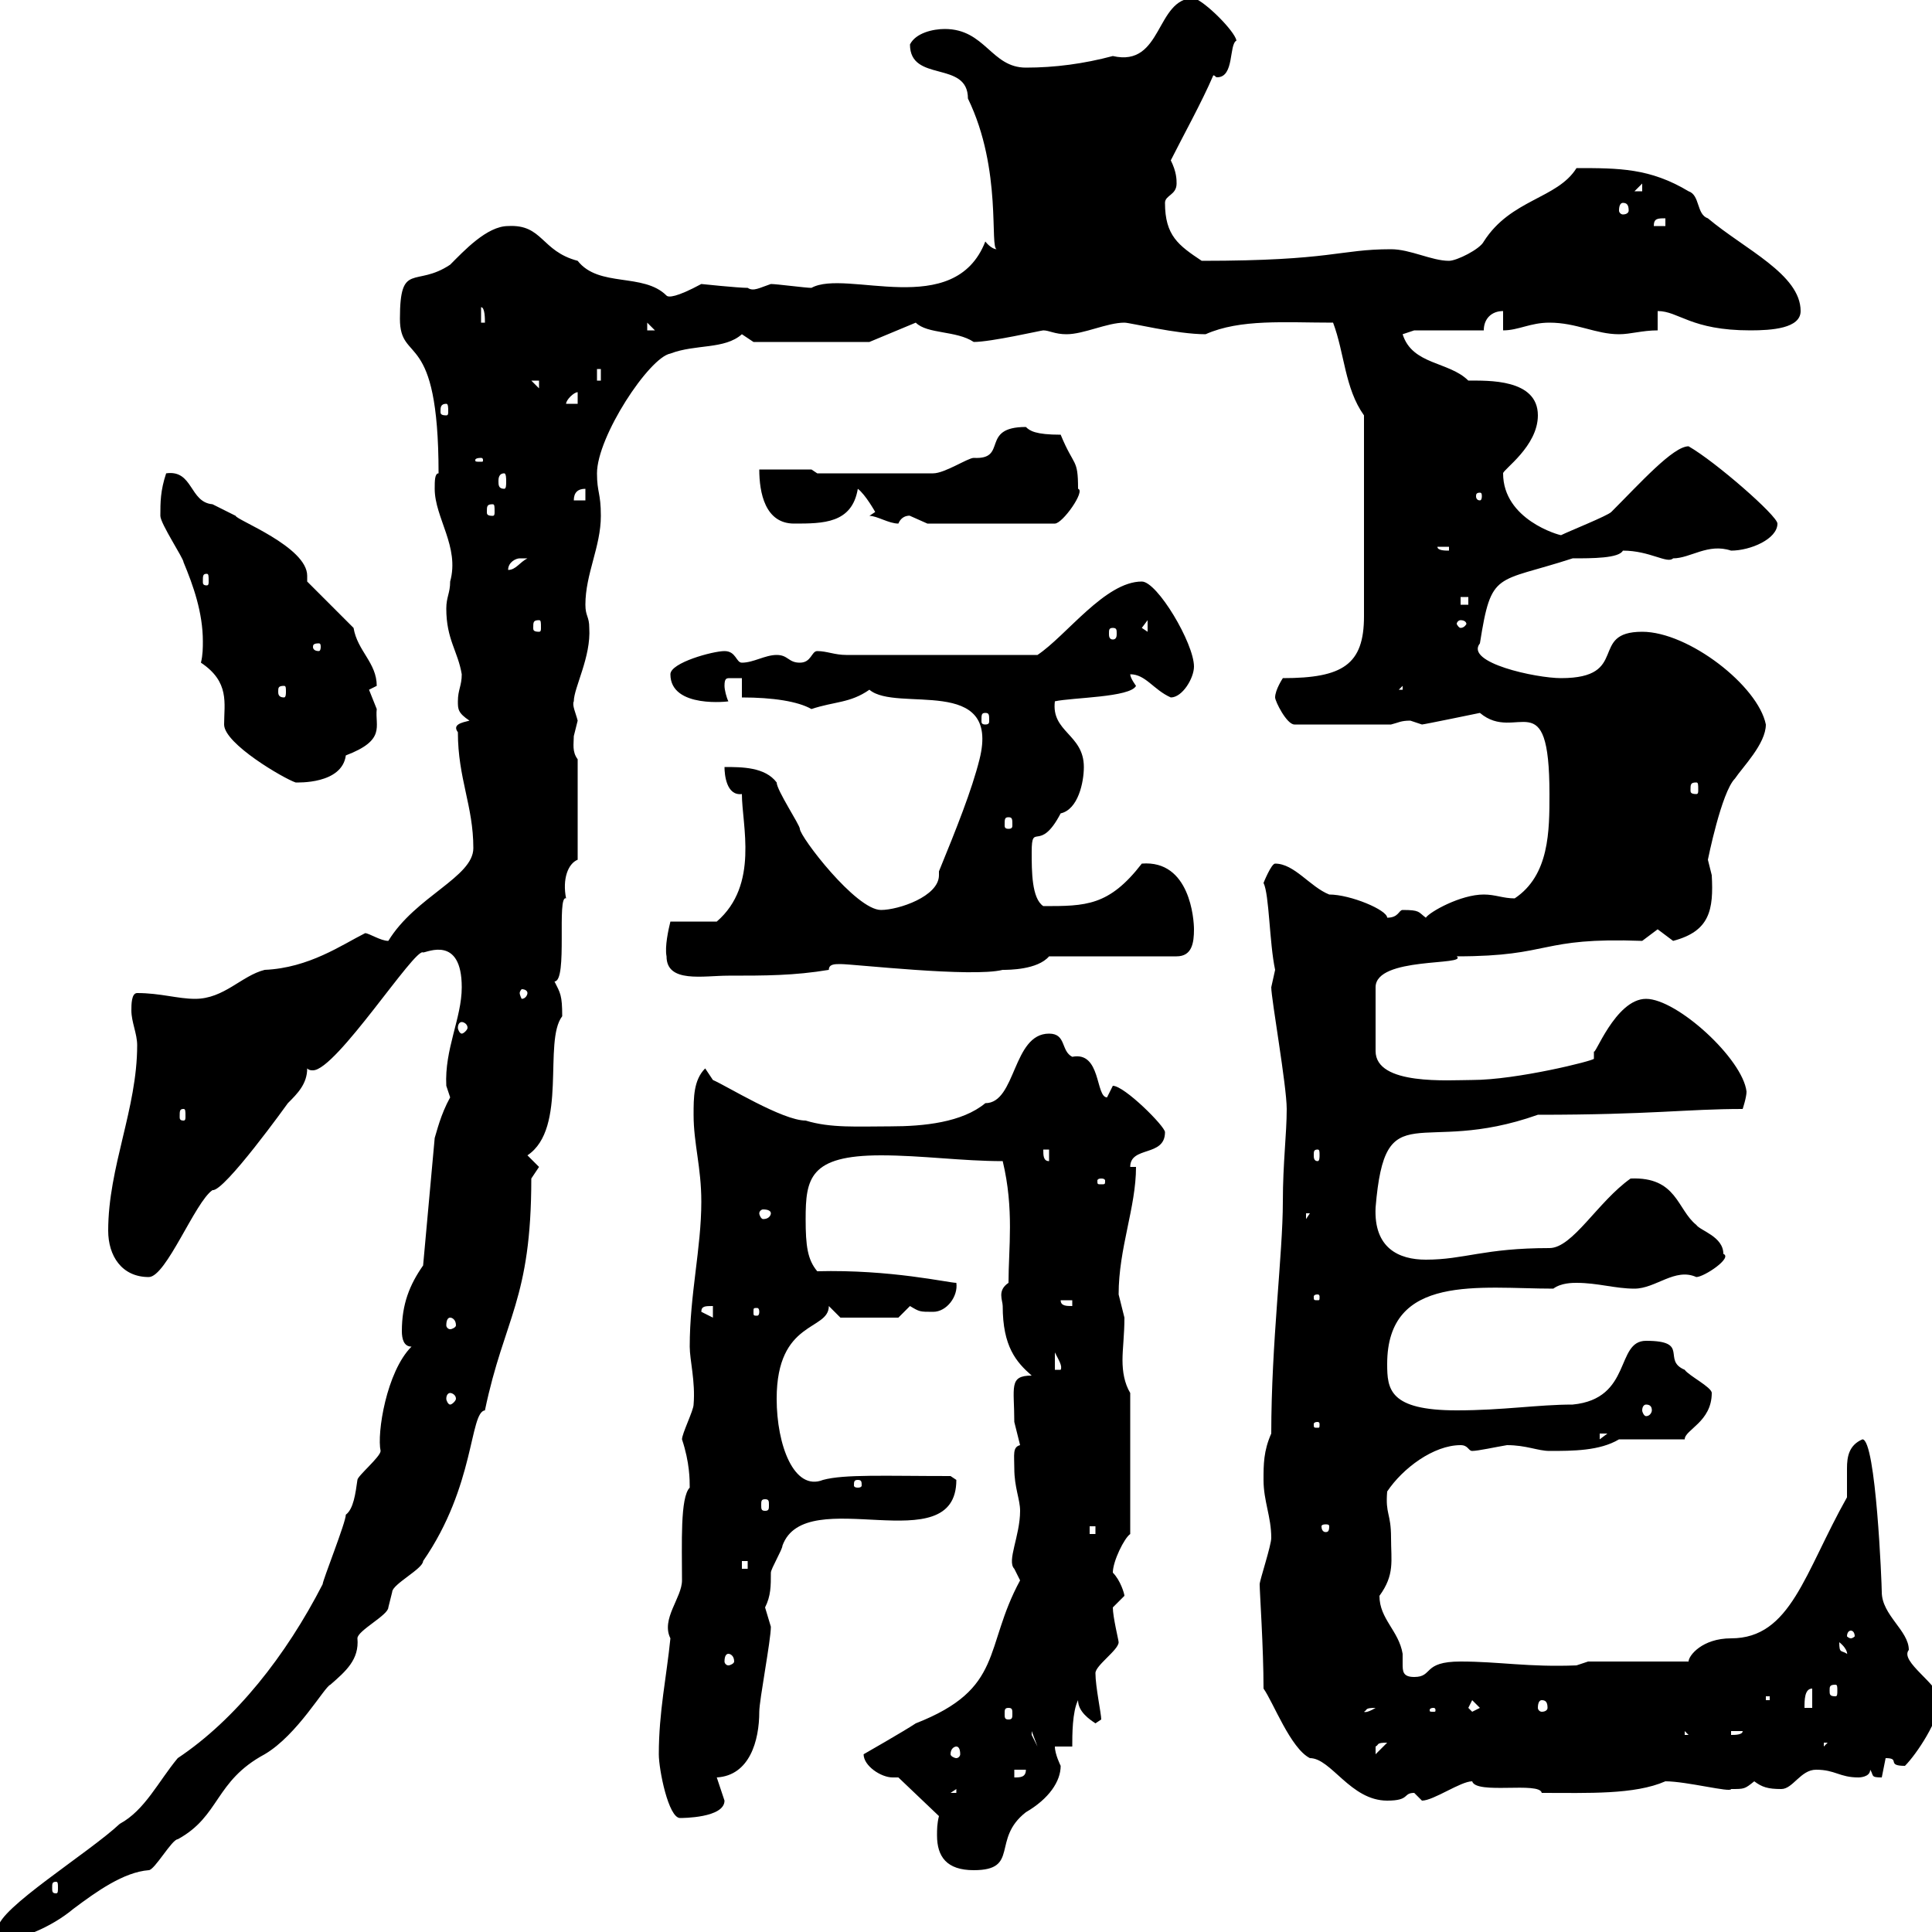 <svg xmlns="http://www.w3.org/2000/svg" xmlns:xlink="http://www.w3.org/1999/xlink" width="300" height="300"><path d="M-0.30 299.40C-0.30 300-0.30 301.20 0.60 301.20C3 301.20 7.80 299.40 11.40 296.40C15 293.70 19.20 290.70 23.10 290.40C24 290.40 26.70 285.60 27.60 285.60C34.20 282 33.30 276.60 41.10 272.40C46.20 269.40 50.40 261.90 51.30 261.60C53.70 259.50 55.80 257.70 55.50 254.40C55.50 253.20 60.30 250.80 60.30 249.60C60.30 249.60 60.90 247.20 60.90 247.20C60.90 246 65.70 243.60 65.70 242.40C73.80 230.70 72.90 219.30 75.30 219C78.30 204.60 82.50 201.90 82.50 183C82.50 183 83.70 181.20 83.70 181.20C83.70 181.20 81.90 179.40 81.90 179.40C88.20 175.20 84.30 161.70 87.30 157.80C87.30 154.50 87 154.20 86.10 152.40C88.20 152.40 86.40 138.90 87.90 139.50C87.30 136.50 88.20 134.10 89.70 133.50L89.70 117.90C88.80 116.70 89.10 115.50 89.10 114.30C89.10 114.30 89.70 111.90 89.70 111.90C89.40 110.70 88.80 109.50 89.10 108.90C89.10 106.80 91.80 102 91.50 97.50C91.50 95.70 90.90 95.70 90.90 93.90C90.90 89.10 93.30 84.90 93.30 80.10C93.30 76.50 92.70 76.50 92.70 73.50C92.70 67.80 100.80 55.50 104.10 54.90C108 53.40 112.50 54.30 115.20 51.90C115.20 51.90 117 53.10 117 53.10L135 53.10L142.20 50.10C144 51.90 148.50 51.30 151.20 53.10C153.90 53.10 161.70 51.30 162 51.30C162.90 51.30 163.80 51.90 165.60 51.90C168.30 51.90 171.90 50.10 174.60 50.10C175.50 50.10 182.70 51.90 187.20 51.90C192.60 49.50 199.50 50.10 207 50.10C208.80 54.90 208.80 60.30 211.80 64.50L211.80 95.70C211.80 103.20 208.50 105.30 199.20 105.30C199.20 105.30 198 107.10 198 108.30C198 108.90 199.80 112.50 201 112.50L216 112.50C217.20 112.20 217.50 111.90 219 111.90C219 111.90 220.80 112.50 220.80 112.50C221.10 112.50 229.80 110.70 229.80 110.70C235.50 115.50 240.60 105.60 240.60 123.30C240.60 129 240.60 135.90 235.20 139.50C233.40 139.50 232.20 138.90 230.40 138.90C226.80 138.90 222 141.60 221.40 142.50C220.20 141.60 220.50 141.30 217.80 141.30C217.20 141.30 217.20 142.50 215.40 142.50C215.40 141.30 209.70 138.90 206.40 138.90C203.40 137.70 201 134.10 198 134.10C197.40 134.10 196.20 137.10 196.20 137.10C197.10 138.90 197.10 146.40 198 150.60C198 150.60 197.40 153.30 197.40 153.30C197.40 155.10 199.80 168.60 199.80 172.20C199.80 176.10 199.20 180.60 199.20 186.60C199.20 194.70 197.40 208.50 197.40 222.60C196.20 225.30 196.20 227.40 196.20 229.80C196.20 233.10 197.40 235.50 197.40 238.80C197.40 240 195.60 245.40 195.60 246C195.60 247.20 196.20 255.90 196.20 262.20C197.70 264.30 200.40 271.50 203.40 273C206.70 273 209.70 279.60 215.40 279.60C219 279.60 217.80 278.40 219.60 278.40C219.60 278.40 220.80 279.60 220.80 279.60C222.60 279.60 226.80 276.60 228.60 276.60C229.20 278.70 239.10 276.60 239.40 278.40C246.60 278.40 253.80 278.70 258.60 276.60C261.90 276.60 268.80 278.40 268.80 277.80C270.90 277.80 270.90 277.80 272.40 276.60C273.60 277.50 274.50 277.80 276.60 277.80C278.40 277.80 279.60 274.80 282 274.80C285 274.80 285.60 276 288.60 276C288.60 276 290.40 276 290.40 274.80C291 275.70 290.40 276 292.20 276C292.20 276 292.80 273 292.80 273C295.20 273 292.80 274.20 295.80 274.20C297.60 272.40 301.20 267 301.20 264C301.20 261.60 294.90 258 296.40 256.20C296.40 253.20 292.20 250.80 292.20 247.20C292.20 246 291.30 223.50 289.20 223.50C287.10 224.40 286.80 226.20 286.80 228C286.80 229.50 286.80 231 286.80 232.50C280.20 244.20 278.10 254.40 268.80 254.40C264.30 254.40 262.20 257.10 262.20 258L246.60 258L244.80 258.60C237.30 258.90 232.80 258 226.80 258C220.80 258 222.60 260.40 219.60 260.40C217.80 260.40 217.80 259.50 217.80 258.30C217.80 258 217.80 257.10 217.80 256.80C217.20 253.20 214.20 251.40 214.20 247.80C216.60 244.50 216 242.40 216 238.80C216 234.90 215.10 235.20 215.40 231.60C217.80 228 222.60 224.40 226.80 224.40C228 224.40 228 225.30 228.60 225.30C229.50 225.30 232.20 224.70 234 224.40C237 224.40 238.80 225.30 240.60 225.30C244.20 225.30 248.40 225.30 251.40 223.50L261.60 223.50C261.60 222 265.80 220.80 265.80 216.30C265.80 215.40 262.20 213.60 261.60 212.70C258 211.20 262.50 208.20 255.60 208.20C250.80 208.20 253.50 217.20 244.20 218.10C238.80 218.10 233.40 219 226.20 219C215.70 219 215.40 215.70 215.40 211.80C215.40 197.70 229.80 200.10 241.20 200.10C242.40 199.20 244.20 199.20 244.80 199.20C248.10 199.20 250.80 200.10 253.80 200.10C257.10 200.10 260.10 196.80 263.40 198.30C264.60 198.30 269.10 195.30 267.60 194.70C267.60 192 264 191.10 263.40 190.20C260.40 187.80 260.40 182.70 253.20 183C248.10 186.60 244.20 193.80 240.60 193.80C230.40 193.80 227.40 195.60 221.40 195.60C217.20 195.60 213.30 193.80 213.60 187.50C215.10 169.50 220.20 179.70 238.80 173.10C256.50 173.10 261.90 172.20 270.60 172.20C270.60 172.20 271.20 170.40 271.20 169.50C270.60 164.40 260.40 155.10 255.60 155.10C250.80 155.10 247.50 164.40 247.50 163.20C247.50 163.50 247.50 164.10 247.50 164.40C247.50 164.70 235.50 167.70 228.60 167.70C225 167.70 213.60 168.60 213.60 163.20L213.60 153.30C213.60 148.50 228 150 226.20 148.50C241.20 148.50 238.80 145.50 255 146.10C255 146.10 257.40 144.30 257.40 144.30C257.40 144.30 259.80 146.10 259.80 146.10C265.50 144.60 266.10 141.30 265.80 135.90C265.80 135.90 265.20 133.50 265.20 133.50C265.20 133.50 267.30 123 269.40 120.90C270.60 119.10 274.20 115.50 274.20 112.50C273 106.50 262.20 98.10 255 98.10C246.60 98.10 253.20 105.30 242.40 105.30C238.50 105.30 227.40 102.90 229.80 99.90C231.60 88.50 232.20 90.60 244.20 86.70C247.20 86.70 251.40 86.70 252 85.50C256.20 85.50 258.90 87.60 259.80 86.70C262.50 86.70 265.20 84.30 268.80 85.50C271.80 85.50 276 83.70 276 81.30C276 80.10 266.40 71.70 262.20 69.30C259.80 69.30 254.70 75 250.20 79.50C249.60 80.10 243.60 82.50 242.40 83.10C242.10 83.10 233.40 80.70 233.40 73.50C233.40 72.90 238.80 69.30 238.80 64.50C238.80 58.80 231 59.10 228 59.10C225 56.10 219.30 56.70 217.80 51.90L219.60 51.30L230.40 51.30C230.40 49.50 231.60 48.30 233.40 48.30L233.40 51.30C235.80 51.30 237.60 50.10 240.60 50.10C244.80 50.10 247.80 51.90 251.40 51.90C253.20 51.90 255 51.30 257.40 51.30L257.40 48.30C260.70 48.30 262.50 51.30 271.80 51.30C275.10 51.30 279.60 51 279.60 48.30C279.60 42.60 270.90 38.70 265.20 33.90C263.40 33.30 264 30.30 262.20 29.70C256.20 26.10 251.40 26.10 244.80 26.10C241.80 30.90 234.60 30.90 230.40 37.50C229.80 38.70 226.20 40.50 225 40.50C222.30 40.50 219 38.70 216 38.70C207.90 38.70 207 40.50 186.60 40.50C183 38.10 180.90 36.60 180.90 31.50C180.90 30.30 182.70 30.30 182.70 28.50C182.70 27.90 182.70 26.70 181.80 24.90C183.60 21.30 186.60 15.90 188.40 11.70C188.70 11.70 188.70 12 189 12C191.70 12 190.80 6.90 192 6.30C191.70 4.80 187.20 0.30 185.40-0.30C179.40-0.30 180.60 10.50 172.80 8.70C168.30 9.90 163.80 10.50 159.30 10.50C153.90 10.50 153 4.50 146.70 4.50C144.90 4.50 142.20 5.10 141.30 6.90C141.30 12.90 150.30 9.30 150.30 15.30C155.70 26.40 153.60 38.70 154.80 38.70C153.90 38.70 153 37.50 153 37.50C148.20 49.80 131.40 41.70 126 44.70C125.10 44.70 120.60 44.10 119.70 44.10C117.90 44.70 117 45.30 116.10 44.70C114.60 44.70 108.90 44.10 108.90 44.10C105 46.20 103.80 46.20 103.50 45.90C99.90 42.30 93 44.70 89.70 40.50C84 39 84.30 34.80 78.90 35.10C75.60 35.10 72 39 69.90 41.10C64.50 44.70 62.10 40.50 62.10 49.50C62.10 56.70 68.10 50.70 68.10 73.50C67.50 73.50 67.50 74.70 67.50 75.90C67.50 80.40 71.40 84.90 69.90 90.30C69.90 92.10 69.30 92.70 69.30 94.50C69.30 99.30 71.10 101.10 71.70 104.70C71.70 106.50 71.10 107.10 71.10 108.90C71.10 110.10 71.10 110.70 72.90 111.90C71.70 112.20 70.20 112.50 71.10 113.70C71.10 120.90 73.50 125.10 73.50 131.70C73.50 136.20 64.50 139.20 60.30 146.10C59.10 146.10 57.30 144.90 56.70 144.90C53.10 146.70 48 150.30 41.10 150.60C37.50 151.50 34.80 155.10 30.30 155.10C27.60 155.10 24.90 154.20 21.30 154.20C20.40 154.20 20.40 156 20.40 156.90C20.40 158.70 21.30 160.50 21.30 162.30C21.30 172.20 16.80 181.20 16.80 191.10C16.80 195 18.90 198.30 23.10 198.30C25.80 198.30 30.30 186.60 33 184.80C34.80 185.10 44.70 171.30 44.70 171.30C46.20 169.80 47.70 168.30 47.70 165.90C48 166.20 48.30 166.20 48.60 166.20C52.20 166.20 64.50 147 65.70 147.90C66.30 147.90 71.70 145.20 71.70 153.30C71.70 158.10 69 162.90 69.30 168.60C69.30 168.60 69.90 170.40 69.90 170.40C68.40 173.10 67.80 175.80 67.50 176.70L65.70 196.50C63.60 199.50 62.40 202.50 62.40 206.70C62.40 207.90 62.70 209.10 63.90 209.10C60 213 58.50 222.60 59.10 225.30C59.10 226.20 55.50 229.20 55.50 229.80C55.20 231.90 54.90 234.30 53.70 235.20C53.70 236.40 50.10 245.40 50.10 246C44.40 257.10 36.60 267 27.60 273C24.60 276.60 22.50 281.10 18.60 283.20C13.80 287.70-0.30 296.40-0.30 299.40ZM8.70 292.20C9 292.20 9 292.50 9 293.10C9 293.70 9 294 8.70 294C8.10 294 8.10 293.70 8.10 293.10C8.10 292.50 8.10 292.20 8.70 292.20ZM145.80 282C145.50 283.20 145.50 284.10 145.50 285C145.50 288.30 147 290.40 151.20 290.40C158.40 290.40 153.90 285.60 159.30 281.40C162.90 279.30 164.70 276.60 164.70 274.20C164.70 274.20 163.80 272.40 163.80 271.20L166.50 271.20C166.50 269.40 166.50 265.80 167.40 264C167.40 265.80 169.20 267 170.10 267.60C170.10 267.60 171 267 171 267C171 266.10 170.10 261.90 170.10 259.80C170.10 258.60 173.70 256.20 173.70 255C173.70 254.70 172.80 251.10 172.80 249.60C172.80 249.60 174.60 247.80 174.60 247.80C174.60 247.50 174 245.40 172.80 244.20C172.80 242.40 174.60 238.80 175.50 238.20L175.50 216.30C174.60 214.80 174.30 213 174.30 211.20C174.30 209.40 174.60 207.30 174.60 204.60C174.60 204.60 173.70 201 173.70 201C173.70 193.80 176.40 187.50 176.40 181.20L175.50 181.20C175.50 177.90 180.90 179.70 180.90 175.80C180.90 174.90 174.60 168.60 172.80 168.60C172.80 168.60 171.90 170.40 171.90 170.40C170.10 170.40 171 163.20 166.50 164.10C164.70 163.20 165.60 160.50 162.90 160.50C157.20 160.50 157.80 171.30 153 171.30C149.40 174.30 143.40 174.90 138.30 174.90C133.20 174.90 129 175.20 125.10 174C121.50 174 112.80 168.60 110.70 167.70L109.50 165.90C107.70 167.70 107.70 170.40 107.70 173.10C107.70 177.60 108.90 181.20 108.90 186.60C108.90 193.80 107.10 201 107.10 209.10C107.10 211.20 108 214.50 107.70 218.10C107.70 219 105.90 222.60 105.90 223.50C107.10 227.10 107.10 229.80 107.10 231C105.60 232.50 105.90 239.70 105.90 245.40C105.90 248.10 102.60 251.40 104.10 254.40C103.50 260.40 102.30 265.80 102.30 272.40C102.30 274.80 103.80 282.30 105.60 282.30C105.90 282.30 112.50 282.30 112.50 279.60C112.50 279.60 111.30 276 111.30 276C116.40 275.70 117.90 270.30 117.90 265.80C117.90 264 119.70 254.70 119.70 252.60C119.70 252.60 118.80 249.60 118.80 249.60C119.70 247.80 119.70 246.30 119.70 244.20C119.70 243.60 121.50 240.60 121.50 240C125.10 230.10 148.50 242.70 148.50 229.80C148.50 229.80 147.60 229.20 147.60 229.20C137.40 229.20 131.10 228.90 127.80 229.80C123.30 231.60 120.60 224.40 120.60 217.20C120.60 204.90 128.70 206.70 128.70 202.80L130.50 204.60L139.50 204.60C139.50 204.60 141.30 202.80 141.30 202.80C142.80 203.70 142.80 203.70 144.90 203.70C147 203.70 148.80 201.30 148.50 199.20C147.30 199.20 138.30 197.10 126.90 197.40C125.40 195.60 125.10 193.50 125.10 189.30C125.10 183 125.70 179.40 136.80 179.40C143.10 179.40 149.40 180.30 155.70 180.30C157.50 187.80 156.60 193.80 156.60 199.20C154.80 200.40 155.70 201.90 155.70 202.80C155.70 209.10 157.80 211.50 160.20 213.60C156.60 213.60 157.50 215.40 157.50 220.80C157.50 220.80 158.40 224.40 158.40 224.40C157.20 224.70 157.50 225.90 157.50 228C157.50 231 158.40 232.80 158.40 234.60C158.40 238.50 156.30 242.40 157.50 243.60C157.50 243.60 158.40 245.40 158.40 245.40C152.70 255.90 156 262.20 142.20 267.60C140.40 268.80 134.10 272.40 134.10 272.40C134.10 274.20 136.80 276 138.60 276C139.20 276 139.20 276 139.50 276ZM148.50 277.80L148.50 278.40L147.60 278.40ZM157.50 274.80L159.30 274.80C159.30 276 158.40 276 157.50 276ZM148.50 271.20C148.80 271.20 149.10 271.50 149.10 272.40C149.10 272.70 148.80 273 148.50 273C148.20 273 147.60 272.70 147.60 272.40C147.60 271.50 148.20 271.20 148.50 271.20ZM215.40 270.60C215.40 270.60 215.40 270.60 215.40 270.60L213.60 272.40C213.60 272.40 213.60 272.40 213.60 271.20C214.20 270.90 213.60 270.60 215.40 270.60ZM283.20 270.60L283.80 270.60L283.20 271.20ZM160.20 268.80L161.10 271.20L160.20 269.40ZM261.60 268.80L262.20 269.40L262.20 269.40L261.60 269.40ZM268.80 268.80L270.60 268.80C270.60 269.40 269.40 269.40 268.80 269.40ZM156.60 265.20C157.20 265.20 157.20 265.50 157.20 266.10C157.20 266.70 157.20 267 156.60 267C156 267 156 266.70 156 266.10C156 265.50 156 265.20 156.60 265.20ZM213.60 265.20C212.10 266.10 211.80 265.80 211.80 265.80C212.40 265.50 211.80 265.20 213.60 265.20ZM222.60 265.20C222.90 265.20 222.90 265.50 222.90 265.50C222.90 265.80 222.90 265.80 222.60 265.80C222 265.80 222 265.80 222 265.50C222 265.50 222 265.20 222.60 265.20ZM228 265.20L228.60 264L229.80 265.20L228.60 265.80ZM239.40 264C240 264 240.30 264.30 240.30 265.20C240.30 265.50 240 265.80 239.40 265.80C239.10 265.80 238.80 265.50 238.80 265.20C238.80 264.30 239.10 264 239.40 264ZM281.40 262.20L281.40 265.20L280.20 265.20C280.20 264 280.20 262.20 281.40 262.20ZM274.20 263.40L274.80 263.40L274.80 264L274.20 264ZM285 261.60C285.30 261.60 285.30 261.90 285.30 262.50C285.30 263.10 285.30 263.40 285 263.40C284.10 263.40 284.10 263.10 284.10 262.50C284.10 261.90 284.10 261.60 285 261.60ZM113.10 256.80C113.40 256.80 114 257.10 114 258C114 258.30 113.40 258.60 113.10 258.60C112.80 258.60 112.50 258.30 112.50 258C112.50 257.10 112.80 256.80 113.10 256.80ZM285.60 255C287.10 256.20 286.80 257.10 286.80 256.80C285.90 256.20 285.60 256.80 285.60 255ZM287.40 253.20C287.70 253.20 288 253.50 288 254.10C288 254.10 287.70 254.40 287.40 254.40C287.10 254.40 286.80 254.10 286.80 254.10C286.80 253.50 287.10 253.20 287.40 253.20ZM115.20 242.40L116.10 242.40L116.10 243.60L115.20 243.60ZM169.20 237L170.10 237L170.10 238.20L169.20 238.20ZM206.40 237C206.40 237.90 206.10 237.90 205.80 237.90C205.80 237.90 205.20 237.90 205.20 237C205.20 236.70 205.80 236.70 205.80 236.70C206.10 236.70 206.40 236.70 206.40 237ZM118.80 232.80C119.40 232.80 119.40 233.10 119.40 233.70C119.40 234.30 119.40 234.60 118.80 234.60C118.20 234.60 118.20 234.30 118.20 233.70C118.20 233.10 118.20 232.80 118.80 232.80ZM133.20 229.80C133.80 229.80 133.80 230.10 133.80 230.70C133.80 230.70 133.80 231 133.20 231C132.60 231 132.60 230.70 132.60 230.70C132.60 230.10 132.60 229.80 133.20 229.80ZM248.40 222.60L249.60 222.60L248.40 223.50ZM204.60 220.80C204.90 220.80 204.90 221.10 204.90 221.10C204.90 221.70 204.90 221.70 204.60 221.70C204 221.70 204 221.70 204 221.10C204 221.10 204 220.80 204.60 220.80ZM255.60 218.10C256.20 218.10 256.50 218.40 256.50 219C256.50 219.30 256.20 219.90 255.60 219.90C255.30 219.90 255 219.30 255 219C255 218.40 255.30 218.10 255.60 218.10ZM69.90 216.30C70.20 216.30 70.80 216.60 70.80 217.20C70.80 217.50 70.20 218.10 69.90 218.10C69.60 218.10 69.30 217.50 69.30 217.20C69.30 216.60 69.60 216.30 69.90 216.30ZM163.80 210C164.40 211.20 165 212.10 164.70 212.70L163.80 212.70ZM69.90 204.60C70.20 204.60 70.80 204.90 70.80 205.80C70.80 206.10 70.20 206.40 69.90 206.40C69.60 206.40 69.30 206.10 69.30 205.80C69.30 204.90 69.60 204.60 69.90 204.60ZM108.90 203.70C108.90 202.80 109.50 202.80 110.70 202.80L110.70 204.60ZM117.90 203.70C117.90 204.30 117.60 204.30 117.60 204.30C117 204.30 117 204.30 117 203.70C117 203.10 117 203.10 117.60 203.10C117.60 203.10 117.90 203.10 117.90 203.70ZM164.70 201.90L166.50 201.90L166.50 202.80C165.60 202.80 164.70 202.80 164.70 201.90ZM204.60 201C204.90 201 204.90 201.30 204.90 201.30C204.90 201.90 204.90 201.90 204.60 201.90C204 201.90 204 201.90 204 201.30C204 201.30 204 201 204.60 201ZM202.80 188.40L203.40 188.40L202.80 189.30ZM119.70 188.40C119.70 188.70 119.40 189.30 118.50 189.30C118.20 189.30 117.90 188.70 117.90 188.40C117.90 188.10 118.20 187.80 118.50 187.80C119.40 187.80 119.70 188.10 119.70 188.40ZM171 183C171.60 183 171.60 183.30 171.60 183.30C171.60 183.90 171.60 183.90 171 183.90C170.40 183.90 170.40 183.90 170.40 183.30C170.40 183.30 170.40 183 171 183ZM162 178.50L162.90 178.50L162.90 180.30C162 180.30 162 179.40 162 178.50ZM204.60 178.50C204.90 178.50 204.90 178.80 204.90 179.40C204.90 179.70 204.90 180.30 204.60 180.30C204 180.30 204 179.70 204 179.40C204 178.80 204 178.50 204.60 178.50ZM28.50 172.20C28.80 172.20 28.80 172.50 28.80 173.40C28.80 173.70 28.80 174 28.50 174C27.90 174 27.90 173.70 27.90 173.40C27.90 172.50 27.90 172.20 28.50 172.20ZM71.70 158.70C72 158.70 72.60 159 72.60 159.60C72.60 159.90 72 160.50 71.70 160.50C71.40 160.50 71.10 159.90 71.10 159.60C71.10 159 71.40 158.70 71.70 158.70ZM81.90 154.20C81.90 154.50 81.60 155.10 81 155.10C81 155.10 80.70 154.50 80.70 154.20C80.70 153.90 81 153.60 81 153.60C81.60 153.60 81.90 153.90 81.90 154.20ZM103.50 148.50C103.50 152.70 109.20 151.50 113.10 151.50C118.80 151.50 123.30 151.50 128.70 150.60C128.70 149.70 129.60 149.70 130.50 149.70C132.60 149.70 150.90 151.80 155.70 150.60C156.60 150.60 161.10 150.60 162.90 148.50L182.70 148.50C185.10 148.50 185.40 146.40 185.40 144.30C185.40 142.80 184.80 133.50 177.30 134.10C172.20 140.70 168.60 140.70 162 140.70C160.20 139.50 160.20 135.30 160.20 132.30C160.20 127.50 161.40 132.60 164.70 126.30C167.40 125.70 168.30 121.50 168.30 119.10C168.30 114 163.20 113.70 163.80 108.90C166.50 108.30 175.50 108.30 176.40 106.50C176.40 106.50 175.50 105.30 175.50 104.70C177.90 104.70 179.10 107.10 181.80 108.30C183.60 108.30 185.40 105.30 185.40 103.50C185.40 99.90 179.70 90.30 177.30 90.30C171.60 90.30 165.60 98.70 161.10 101.70L131.40 101.70C129.60 101.70 128.40 101.10 126.90 101.10C126 101.10 126 102.90 124.20 102.90C122.40 102.90 122.40 101.70 120.60 101.70C118.80 101.70 117 102.90 115.20 102.90C114.30 102.90 114.30 101.10 112.50 101.10C110.70 101.10 104.10 102.90 104.10 104.70C104.10 110.10 113.40 108.90 113.10 108.90C112.80 108.30 112.50 107.10 112.50 106.50C112.50 105.30 112.80 105.30 113.40 105.30C114.30 105.30 114.90 105.30 115.20 105.30L115.20 108.30C120 108.30 123.90 108.90 126 110.10C129.60 108.90 132 109.20 135 107.10C139.20 110.70 155.40 104.70 152.10 117.90C150.90 122.70 148.50 128.70 145.80 135.30C145.80 135.60 145.80 135.60 145.80 135.90C145.80 139.20 139.50 141.30 136.80 141.30C132.90 141.30 124.20 129.90 124.20 128.70C124.20 128.10 120.60 122.70 120.60 121.50C118.80 119.10 115.20 119.10 112.50 119.10C112.50 120.30 112.80 123.60 115.20 123.30C115.20 128.10 117.90 137.40 111.30 143.10L104.10 143.10C103.80 144.30 103.20 147 103.50 148.50ZM156.60 126.90C157.20 126.90 157.20 127.20 157.20 128.10C157.20 128.40 157.20 128.70 156.60 128.70C156 128.70 156 128.40 156 128.10C156 127.20 156 126.90 156.60 126.90ZM263.40 121.50C263.70 121.50 263.70 121.80 263.70 122.70C263.70 123 263.70 123.30 263.40 123.30C262.50 123.30 262.50 123 262.50 122.70C262.50 121.80 262.50 121.50 263.40 121.50ZM31.20 102.90C35.70 105.90 34.80 109.20 34.80 112.50C34.80 115.50 44.10 120.90 45.90 121.50C46.20 121.50 53.10 121.80 53.70 117.30C60 114.90 58.20 112.80 58.50 110.10C58.50 110.10 57.30 107.10 57.30 107.10C57.30 107.10 58.50 106.50 58.50 106.50C58.50 102.90 55.50 101.10 54.90 97.50L47.70 90.30C47.70 89.70 47.70 89.70 47.70 89.40C47.70 84.90 36.60 80.70 36.60 80.10C36.60 80.10 33 78.30 33 78.30C29.40 78 30 72.90 25.80 73.50C24.90 76.20 24.90 78 24.90 80.10C24.90 81.30 28.50 86.70 28.50 87.30C30 90.90 31.50 95.10 31.50 99.60C31.50 100.50 31.50 101.70 31.20 102.90ZM153 110.70C153.60 110.70 153.60 111 153.60 111.90C153.60 112.20 153.60 112.50 153 112.50C152.40 112.50 152.40 112.20 152.40 111.90C152.40 111 152.40 110.70 153 110.70ZM44.10 106.50C44.40 106.50 44.40 106.80 44.40 107.40C44.40 107.70 44.40 108.30 44.10 108.30C43.20 108.30 43.20 107.70 43.20 107.40C43.20 106.80 43.20 106.50 44.10 106.50ZM217.80 106.50L217.80 107.10L217.20 107.10ZM49.50 99.90C49.80 99.90 49.80 100.20 49.80 100.50C49.80 100.50 49.80 101.10 49.50 101.10C48.60 101.10 48.60 100.50 48.60 100.50C48.60 100.20 48.60 99.90 49.50 99.90ZM172.80 97.50C173.40 97.50 173.40 97.80 173.40 98.40C173.40 98.70 173.40 99.30 172.80 99.30C172.20 99.30 172.20 98.70 172.20 98.40C172.20 97.80 172.20 97.50 172.80 97.50ZM177.30 97.50L178.20 96.30L178.20 98.10ZM83.70 96.30C84 96.30 84 96.60 84 97.50C84 97.80 84 98.10 83.70 98.10C82.80 98.10 82.80 97.80 82.80 97.50C82.80 96.60 82.80 96.30 83.70 96.30ZM226.80 96.30C227.40 96.30 227.70 96.60 227.70 96.90C227.70 96.90 227.40 97.50 226.80 97.50C226.50 97.50 226.20 96.90 226.20 96.90C226.20 96.60 226.50 96.30 226.80 96.30ZM226.80 92.70L228 92.70L228 93.90L226.80 93.90ZM32.10 89.10C32.40 89.10 32.40 89.40 32.40 90.30C32.40 90.60 32.40 90.90 32.10 90.90C31.50 90.90 31.50 90.60 31.50 90.30C31.50 89.40 31.50 89.10 32.10 89.10ZM80.70 86.70C80.70 86.70 81.90 86.70 81.90 86.70C80.70 87.30 80.10 88.50 78.90 88.50C78.90 87.30 80.10 86.70 80.70 86.70ZM223.20 84.90L225 84.90L225 85.50C224.40 85.50 223.20 85.50 223.20 84.90ZM117.90 72.90C117.90 76.50 118.80 81.30 123.30 81.30C127.80 81.30 132.30 81.30 133.20 75.90C134.40 76.80 135.90 79.50 135.90 79.50L135 80.10C136.20 80.10 138 81.30 139.50 81.30C140.10 79.80 141.60 80.10 141.30 80.10C141.30 80.10 144 81.30 144 81.30L163.80 81.30C165 81.30 168.60 76.20 167.40 75.90C167.40 71.10 166.80 72.60 164.70 67.50C160.80 67.50 159.90 66.90 159.30 66.30C152.10 66.30 156.60 71.40 151.20 71.10C150.30 71.10 146.70 73.50 144.90 73.50L126.90 73.50L126 72.90ZM76.50 78.30C76.80 78.30 76.80 78.60 76.80 79.50C76.80 79.80 76.80 80.10 76.50 80.10C75.60 80.10 75.60 79.80 75.60 79.50C75.60 78.60 75.60 78.30 76.50 78.30ZM90.90 75.90L90.90 77.70L89.10 77.70C89.10 76.50 89.70 75.90 90.90 75.90ZM229.80 76.50C230.10 76.50 230.10 76.80 230.10 77.10C230.10 77.10 230.10 77.70 229.80 77.70C229.20 77.70 229.20 77.10 229.20 77.10C229.20 76.80 229.20 76.50 229.80 76.50ZM78.30 73.50C78.60 73.50 78.60 74.40 78.60 74.70C78.60 75.30 78.60 75.90 78.30 75.90C77.40 75.90 77.40 75.30 77.40 74.70C77.40 74.40 77.40 73.50 78.30 73.50ZM74.70 71.10C75 71.10 75 71.40 75 71.40C75 71.70 75 71.70 74.70 71.70C73.80 71.70 73.80 71.70 73.80 71.40C73.80 71.40 73.80 71.10 74.70 71.10ZM69.30 62.70C69.60 62.70 69.60 63.30 69.60 63.90C69.60 64.20 69.60 64.50 69.30 64.50C68.40 64.50 68.40 64.20 68.40 63.90C68.40 63.30 68.40 62.70 69.30 62.70ZM89.70 60.90L89.70 62.70L87.90 62.70C87.90 62.10 89.10 60.90 89.70 60.90ZM82.50 59.10L83.70 59.10L83.70 60.30ZM92.70 57.30L93.30 57.30L93.30 59.10L92.70 59.10ZM100.50 50.10L101.70 51.30L100.50 51.30ZM74.70 47.70C75.30 47.70 75.30 49.50 75.30 50.10L74.70 50.10ZM258.60 33.90L258.60 35.10L256.80 35.10C256.80 33.90 257.40 33.90 258.60 33.90ZM252 31.50C252.60 31.50 252.90 31.80 252.90 32.70C252.90 33 252.60 33.30 252 33.30C251.70 33.30 251.40 33 251.40 32.70C251.40 31.80 251.70 31.50 252 31.50ZM255 28.50L255 29.70L253.80 29.70Z"/></svg>